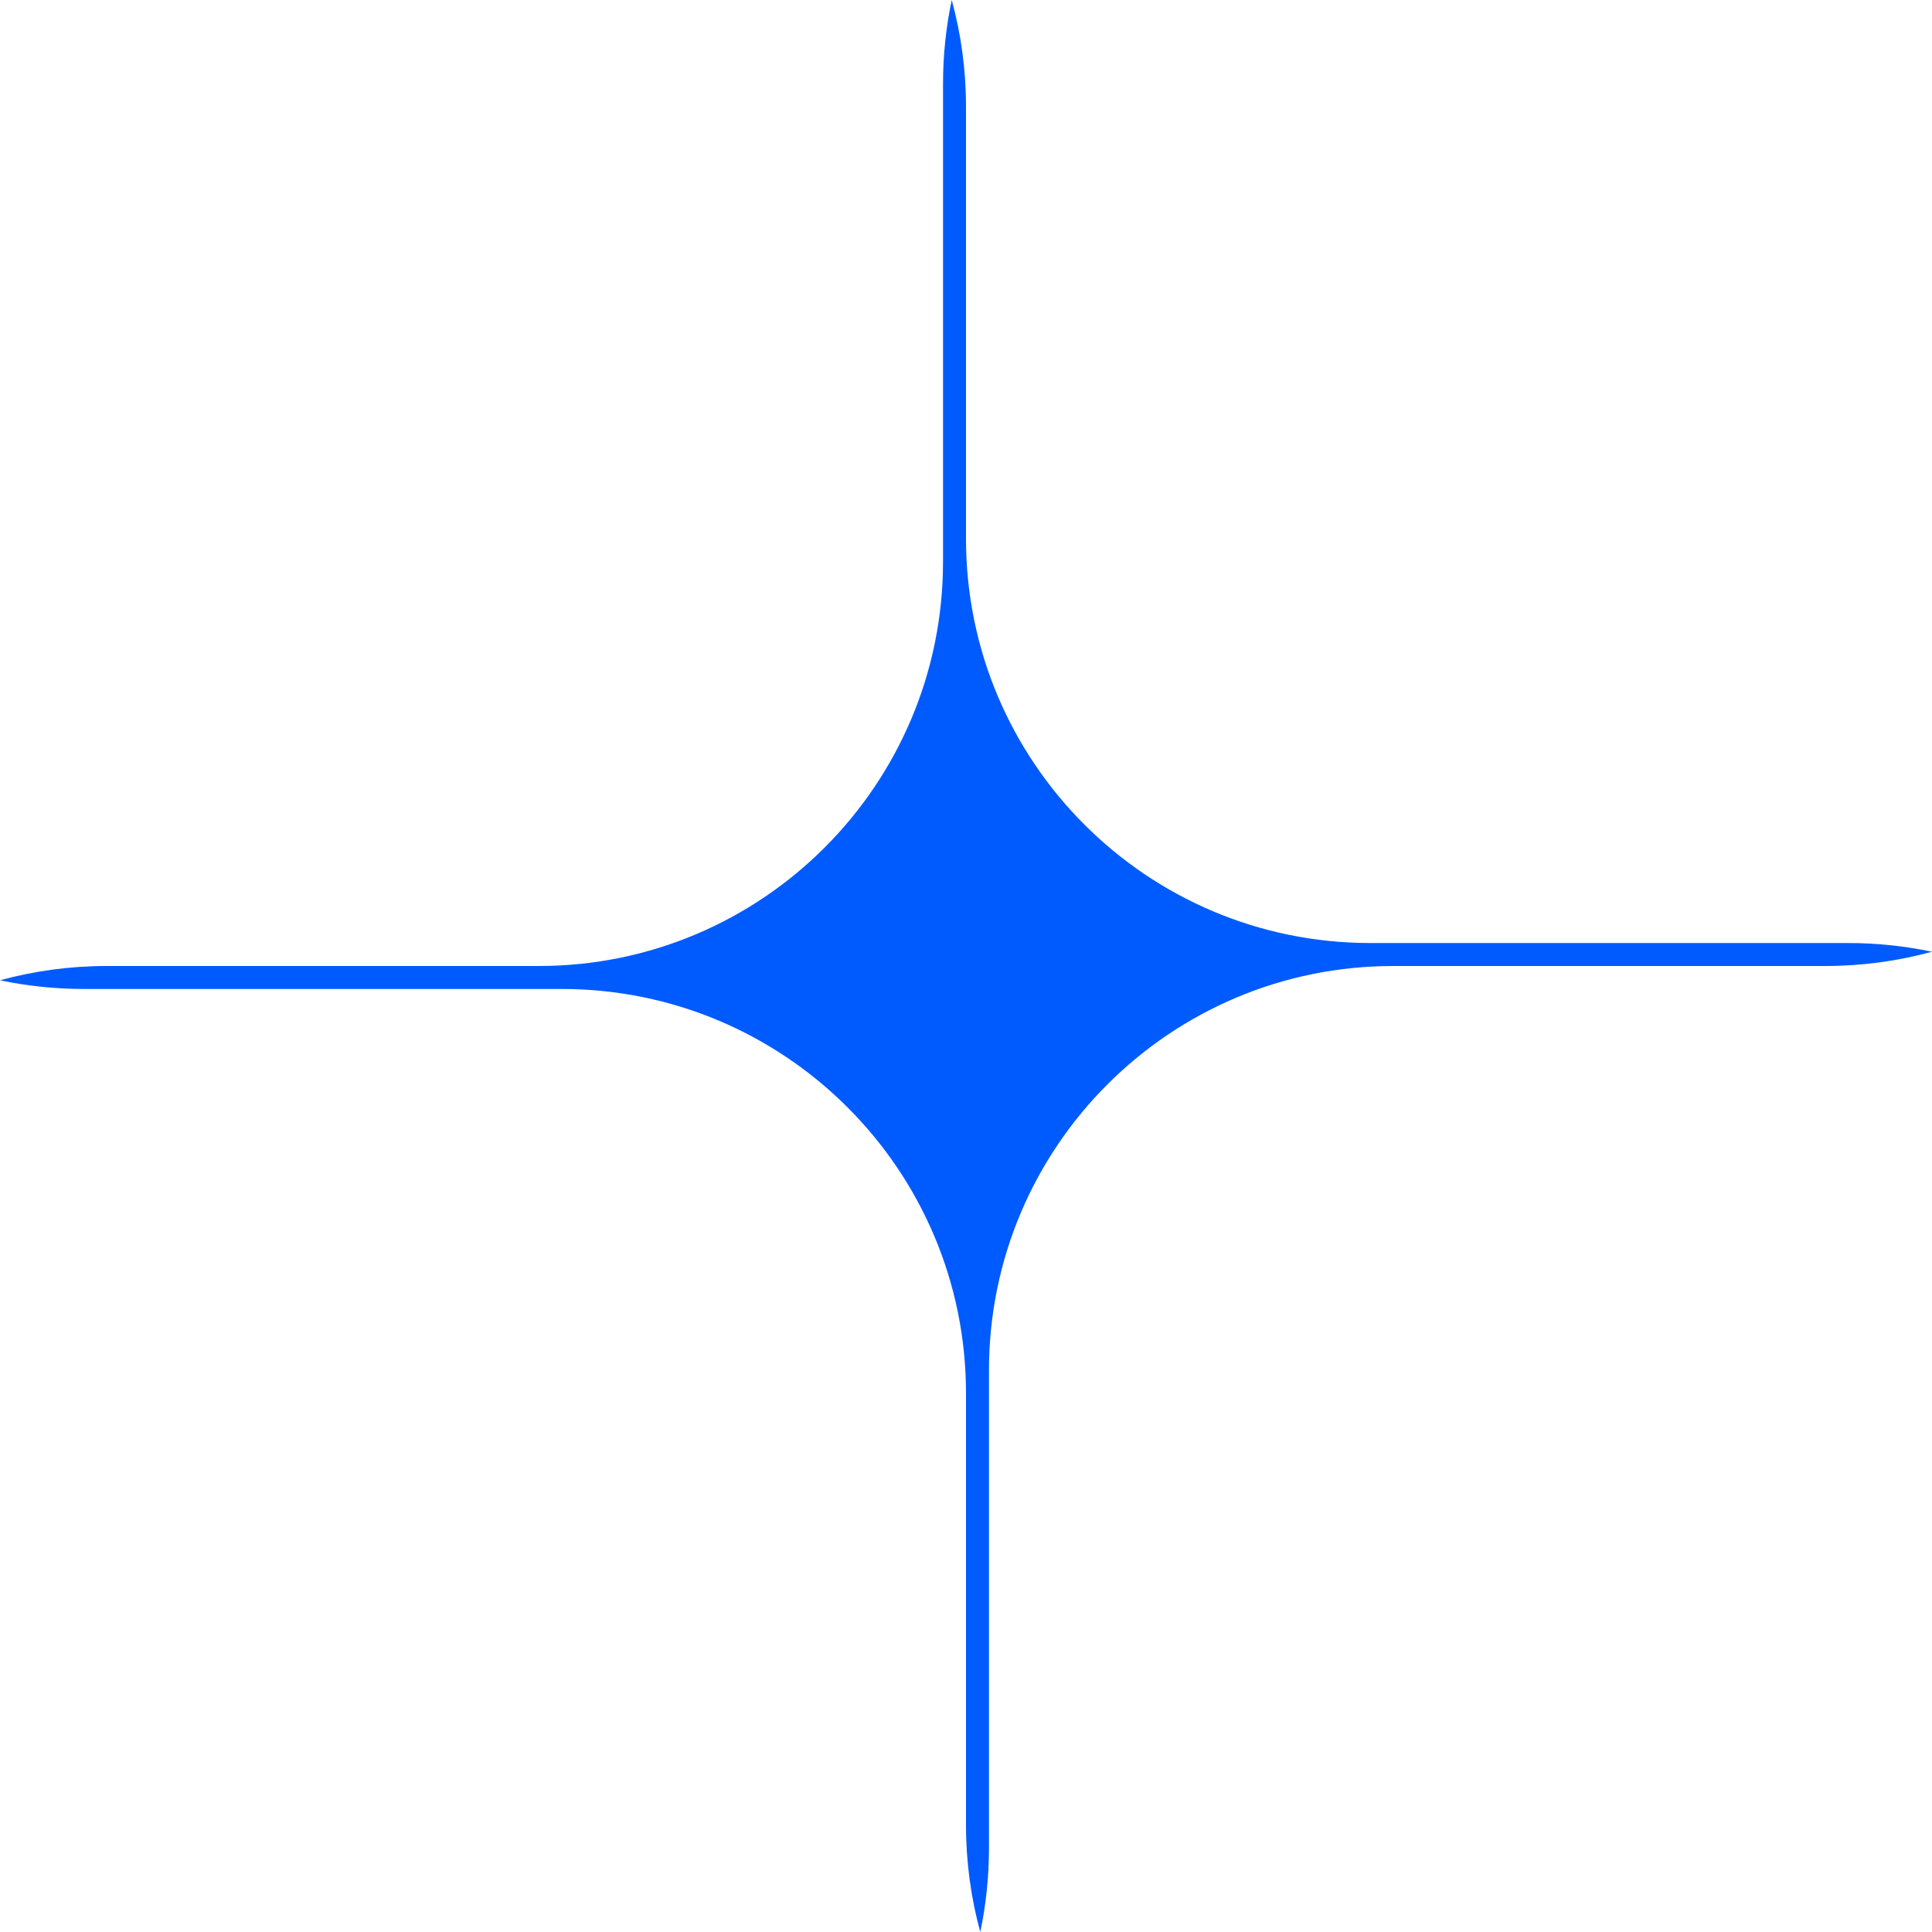 <svg width="100" height="100" viewBox="0 0 100 100" fill="none" xmlns="http://www.w3.org/2000/svg">
<g clip-path="url(#clip0_10357_8898)">
<path fill-rule="evenodd" clip-rule="evenodd" d="M100 49.262C98.239 49.743 96.385 50 94.471 50H72.117C60.559 50 51.189 59.37 51.189 70.927V95.659C51.189 97.147 51.033 98.6 50.739 100C50.257 98.239 50 96.385 50 94.471V72.117C50 60.559 40.631 51.189 29.073 51.189H4.341C2.852 51.189 1.4 51.033 0 50.739C1.761 50.257 3.616 50 5.53 50H27.884C39.442 50 48.811 40.631 48.811 29.073V4.341C48.811 2.852 48.966 1.4 49.262 0C49.743 1.761 50 3.616 50 5.53V27.884C50 39.442 59.37 48.811 70.927 48.811H95.659C97.147 48.811 98.6 48.966 100 49.262Z" fill="#005BFF"/>
</g>
<defs>
<clipPath id="clip0_10357_8898">
<rect width="100" height="100" fill="white"/>
</clipPath>
</defs>
</svg>
